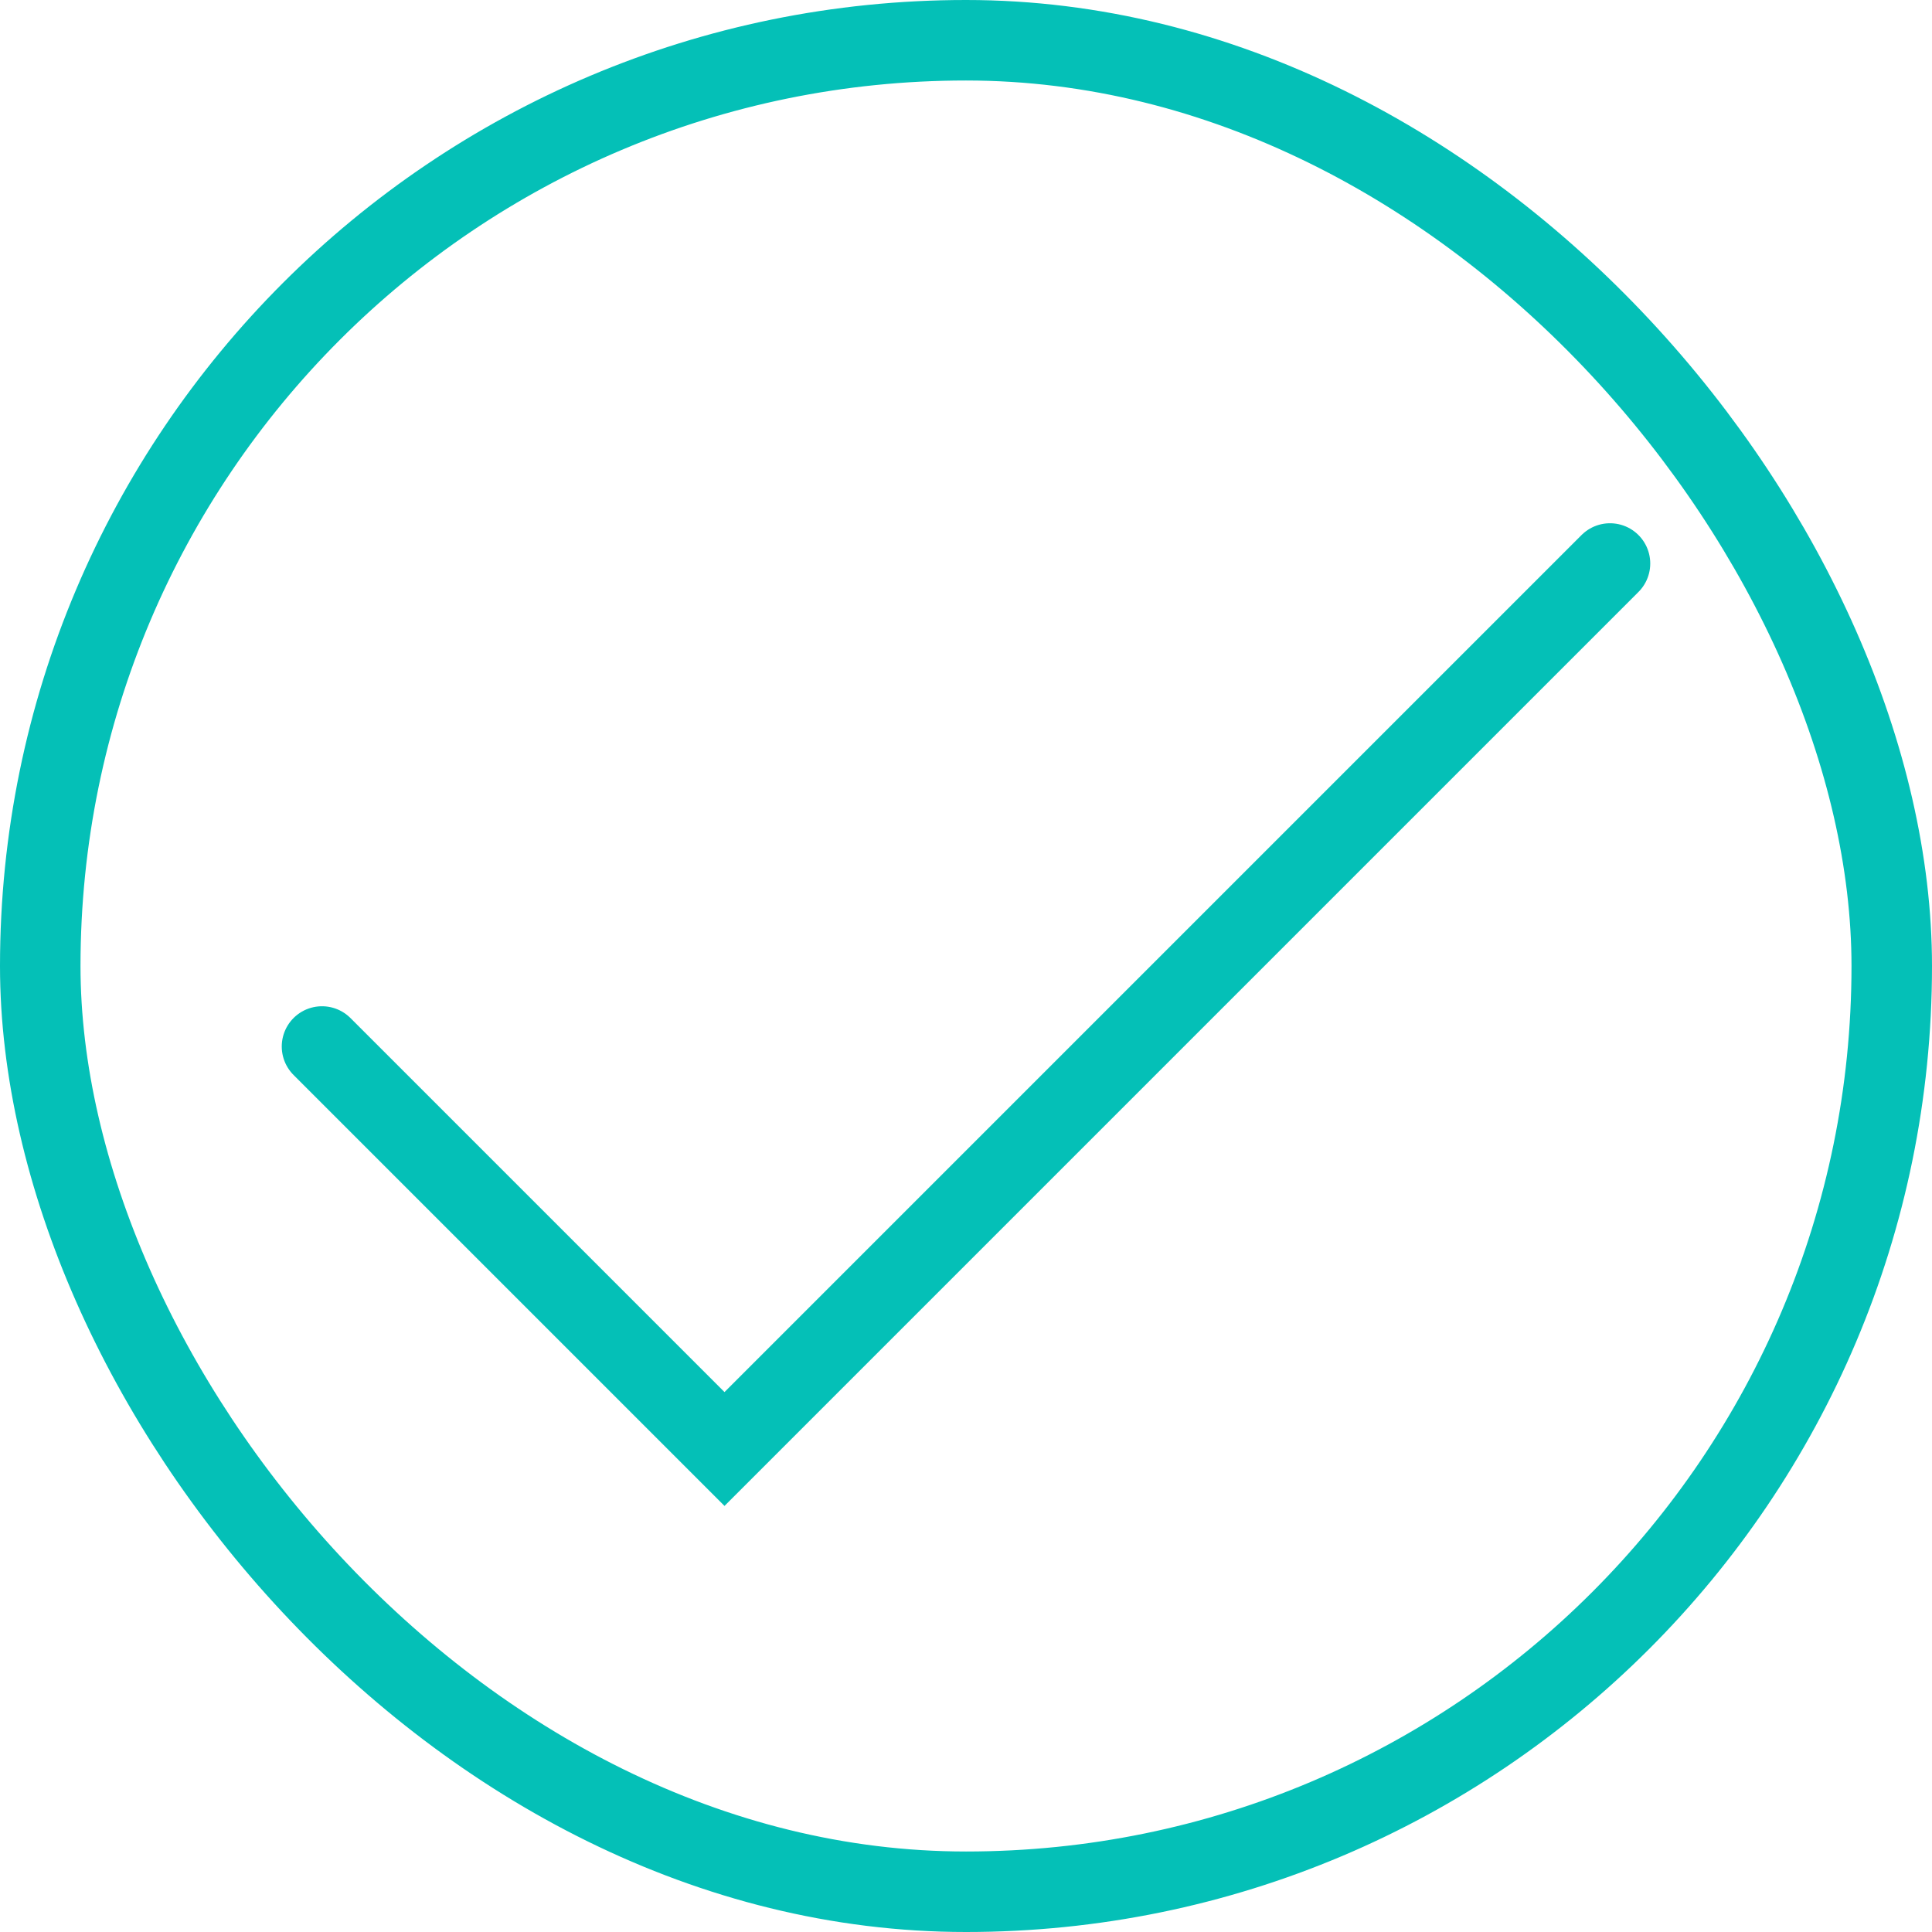 <svg width="24" height="24" fill="none" xmlns="http://www.w3.org/2000/svg"><g id="Add, remove, cancel/ok" stroke="#04C0B7"><rect x=".5" y=".5" width="23" height="23" rx="11.5"/><path id="Path 3" d="M4 13l5 5L20 7" stroke-linecap="round"/></g></svg>